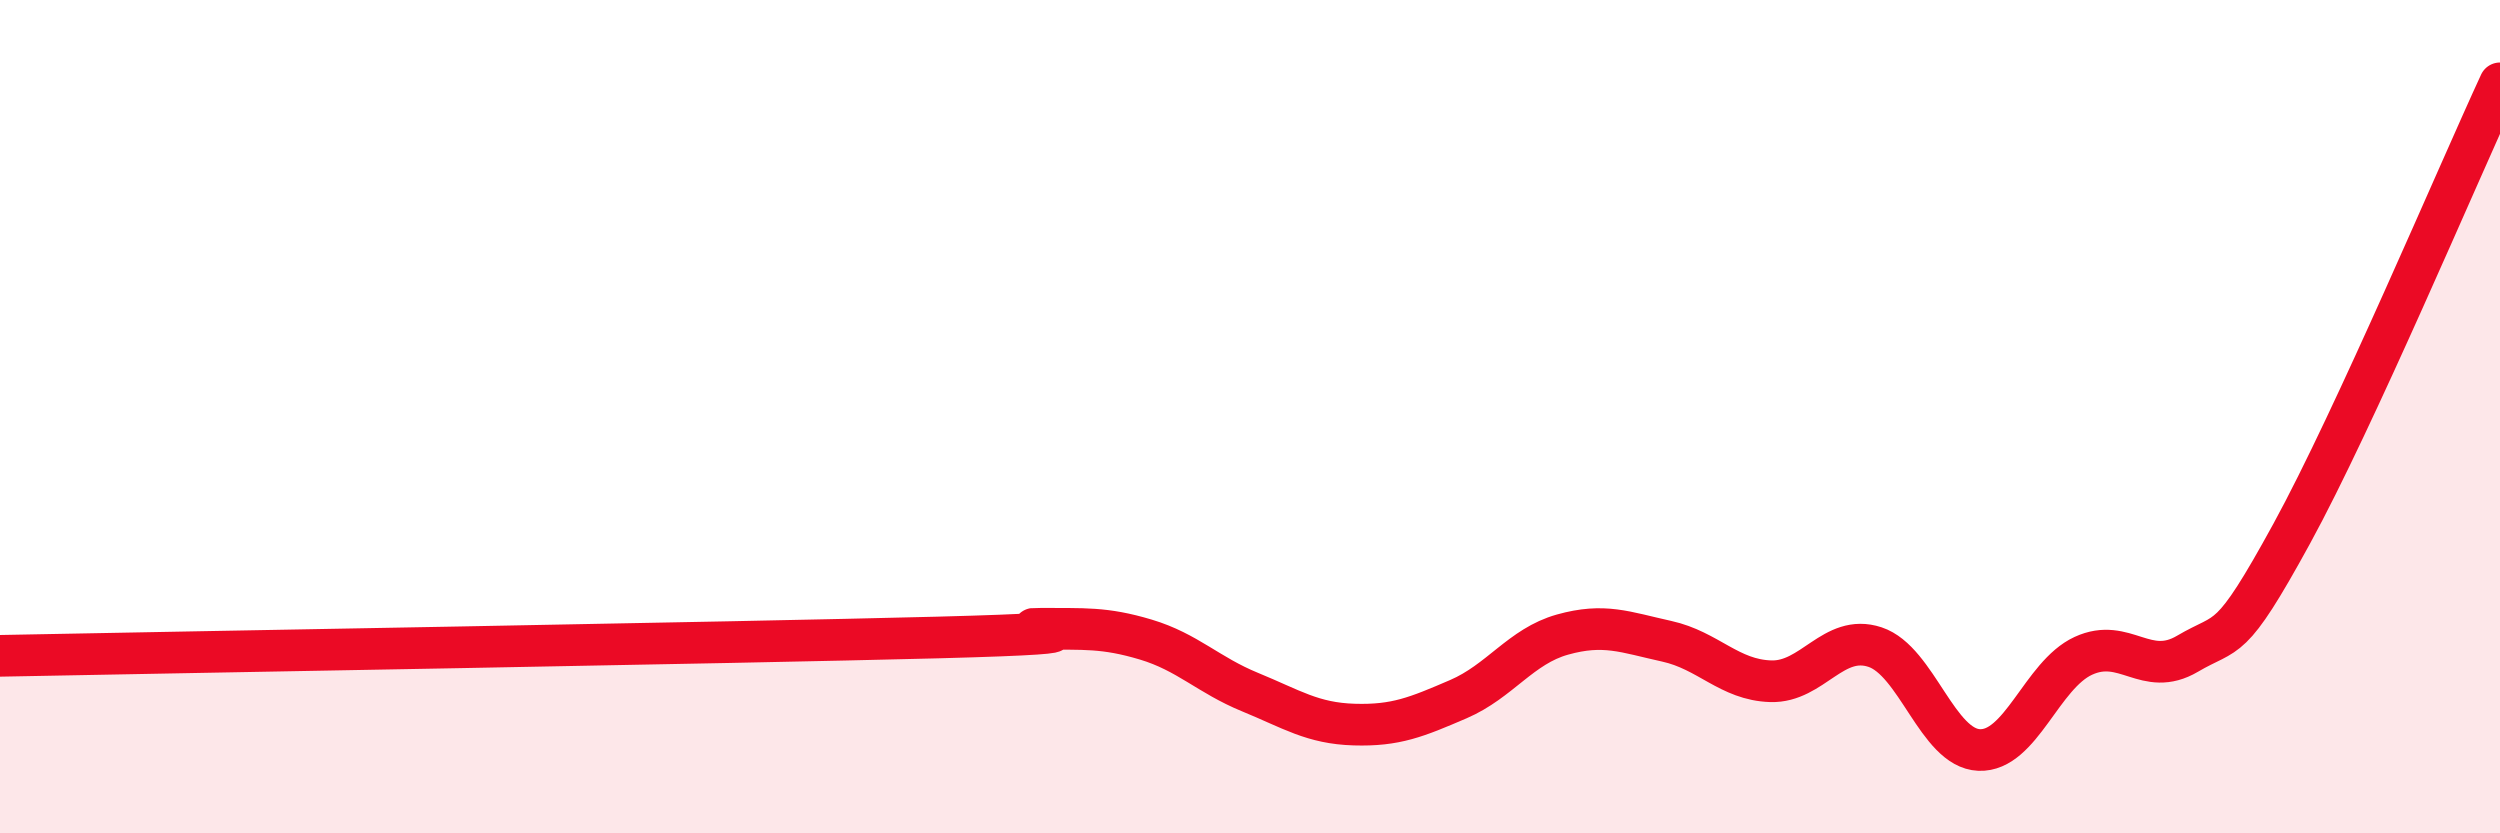 
    <svg width="60" height="20" viewBox="0 0 60 20" xmlns="http://www.w3.org/2000/svg">
      <path
        d="M 0,15.74 C 4.5,15.65 17.5,15.43 22.5,15.3 C 27.5,15.17 24,15.08 25,15.09 C 26,15.1 26.5,15.05 27.5,15.35 C 28.5,15.65 29,16.2 30,16.61 C 31,17.02 31.5,17.36 32.5,17.39 C 33.5,17.42 34,17.21 35,16.78 C 36,16.35 36.5,15.51 37.5,15.23 C 38.5,14.95 39,15.17 40,15.39 C 41,15.61 41.5,16.32 42.5,16.35 C 43.5,16.38 44,15.2 45,15.53 C 46,15.86 46.5,17.96 47.5,18 C 48.5,18.04 49,16.2 50,15.74 C 51,15.28 51.5,16.28 52.5,15.69 C 53.5,15.1 53.5,15.55 55,12.81 C 56.5,10.07 59,4.16 60,2L60 20L0 20Z"
        fill="#EB0A25"
        opacity="0.1"
        stroke-linecap="round"
        stroke-linejoin="round"
      />
      <path
        d="M 0,15.74 C 4.5,15.65 17.5,15.43 22.5,15.3 C 27.5,15.17 24,15.08 25,15.09 C 26,15.1 26.5,15.05 27.5,15.35 C 28.5,15.65 29,16.2 30,16.61 C 31,17.02 31.5,17.36 32.5,17.39 C 33.5,17.42 34,17.21 35,16.78 C 36,16.35 36.5,15.51 37.5,15.23 C 38.5,14.95 39,15.17 40,15.39 C 41,15.61 41.5,16.32 42.5,16.35 C 43.5,16.38 44,15.2 45,15.53 C 46,15.86 46.5,17.96 47.5,18 C 48.5,18.04 49,16.2 50,15.74 C 51,15.28 51.5,16.28 52.5,15.69 C 53.5,15.1 53.5,15.55 55,12.81 C 56.5,10.07 59,4.16 60,2"
        stroke="#EB0A25"
        stroke-width="1"
        fill="none"
        stroke-linecap="round"
        stroke-linejoin="round"
      />
    </svg>
  